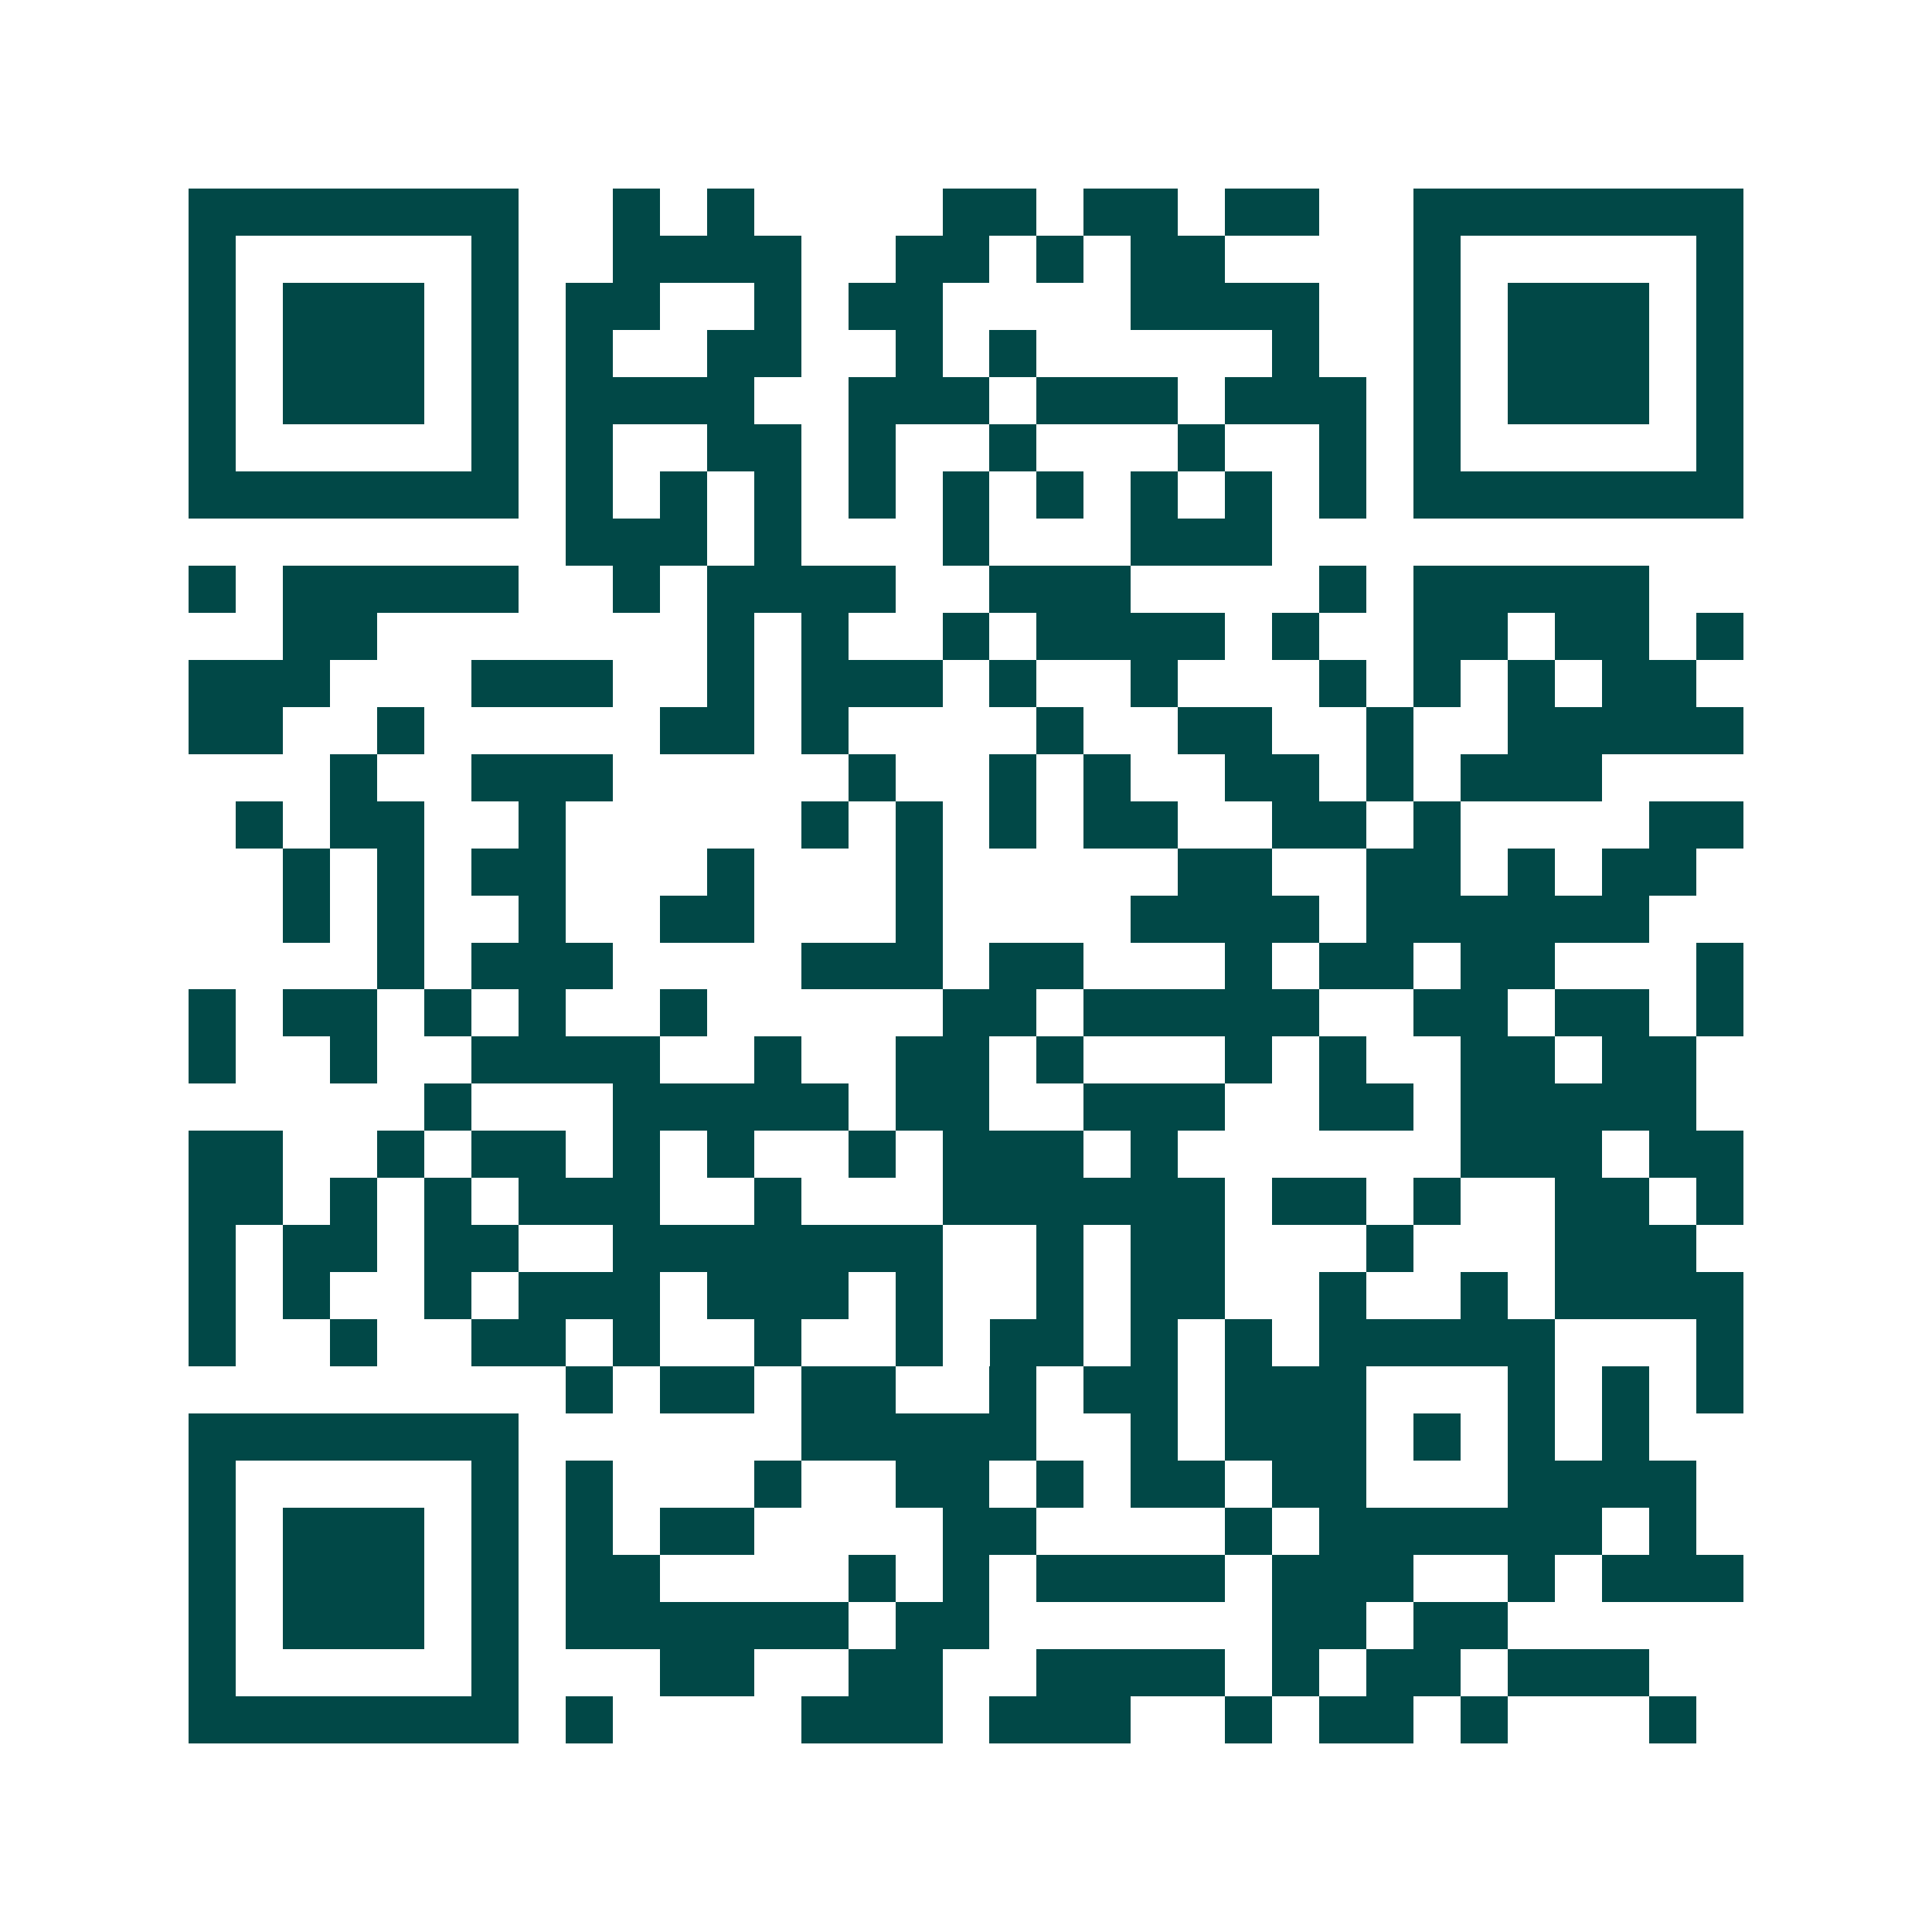 <svg xmlns="http://www.w3.org/2000/svg" width="200" height="200" viewBox="0 0 41 41" shape-rendering="crispEdges"><path fill="#ffffff" d="M0 0h41v41H0z"/><path stroke="#014847" d="M4 4.5h7m2 0h1m1 0h1m4 0h2m1 0h2m1 0h2m2 0h7M4 5.5h1m5 0h1m2 0h4m2 0h2m1 0h1m1 0h2m4 0h1m5 0h1M4 6.5h1m1 0h3m1 0h1m1 0h2m2 0h1m1 0h2m4 0h4m2 0h1m1 0h3m1 0h1M4 7.5h1m1 0h3m1 0h1m1 0h1m2 0h2m2 0h1m1 0h1m5 0h1m2 0h1m1 0h3m1 0h1M4 8.5h1m1 0h3m1 0h1m1 0h4m2 0h3m1 0h3m1 0h3m1 0h1m1 0h3m1 0h1M4 9.5h1m5 0h1m1 0h1m2 0h2m1 0h1m2 0h1m3 0h1m2 0h1m1 0h1m5 0h1M4 10.5h7m1 0h1m1 0h1m1 0h1m1 0h1m1 0h1m1 0h1m1 0h1m1 0h1m1 0h1m1 0h7M12 11.5h3m1 0h1m3 0h1m3 0h3M4 12.5h1m1 0h5m2 0h1m1 0h4m2 0h3m4 0h1m1 0h5M6 13.5h2m7 0h1m1 0h1m2 0h1m1 0h4m1 0h1m2 0h2m1 0h2m1 0h1M4 14.5h3m3 0h3m2 0h1m1 0h3m1 0h1m2 0h1m3 0h1m1 0h1m1 0h1m1 0h2M4 15.5h2m2 0h1m5 0h2m1 0h1m4 0h1m2 0h2m2 0h1m2 0h5M7 16.5h1m2 0h3m5 0h1m2 0h1m1 0h1m2 0h2m1 0h1m1 0h3M5 17.5h1m1 0h2m2 0h1m5 0h1m1 0h1m1 0h1m1 0h2m2 0h2m1 0h1m4 0h2M6 18.5h1m1 0h1m1 0h2m3 0h1m3 0h1m5 0h2m2 0h2m1 0h1m1 0h2M6 19.5h1m1 0h1m2 0h1m2 0h2m3 0h1m4 0h4m1 0h6M8 20.5h1m1 0h3m4 0h3m1 0h2m3 0h1m1 0h2m1 0h2m3 0h1M4 21.5h1m1 0h2m1 0h1m1 0h1m2 0h1m5 0h2m1 0h5m2 0h2m1 0h2m1 0h1M4 22.5h1m2 0h1m2 0h4m2 0h1m2 0h2m1 0h1m3 0h1m1 0h1m2 0h2m1 0h2M9 23.5h1m3 0h5m1 0h2m2 0h3m2 0h2m1 0h5M4 24.5h2m2 0h1m1 0h2m1 0h1m1 0h1m2 0h1m1 0h3m1 0h1m6 0h3m1 0h2M4 25.5h2m1 0h1m1 0h1m1 0h3m2 0h1m3 0h6m1 0h2m1 0h1m2 0h2m1 0h1M4 26.5h1m1 0h2m1 0h2m2 0h7m2 0h1m1 0h2m3 0h1m3 0h3M4 27.5h1m1 0h1m2 0h1m1 0h3m1 0h3m1 0h1m2 0h1m1 0h2m2 0h1m2 0h1m1 0h4M4 28.5h1m2 0h1m2 0h2m1 0h1m2 0h1m2 0h1m1 0h2m1 0h1m1 0h1m1 0h5m3 0h1M12 29.5h1m1 0h2m1 0h2m2 0h1m1 0h2m1 0h3m3 0h1m1 0h1m1 0h1M4 30.5h7m6 0h5m2 0h1m1 0h3m1 0h1m1 0h1m1 0h1M4 31.5h1m5 0h1m1 0h1m3 0h1m2 0h2m1 0h1m1 0h2m1 0h2m3 0h4M4 32.5h1m1 0h3m1 0h1m1 0h1m1 0h2m4 0h2m4 0h1m1 0h6m1 0h1M4 33.5h1m1 0h3m1 0h1m1 0h2m4 0h1m1 0h1m1 0h4m1 0h3m2 0h1m1 0h3M4 34.5h1m1 0h3m1 0h1m1 0h6m1 0h2m6 0h2m1 0h2M4 35.5h1m5 0h1m3 0h2m2 0h2m2 0h4m1 0h1m1 0h2m1 0h3M4 36.5h7m1 0h1m4 0h3m1 0h3m2 0h1m1 0h2m1 0h1m3 0h1"/></svg>
